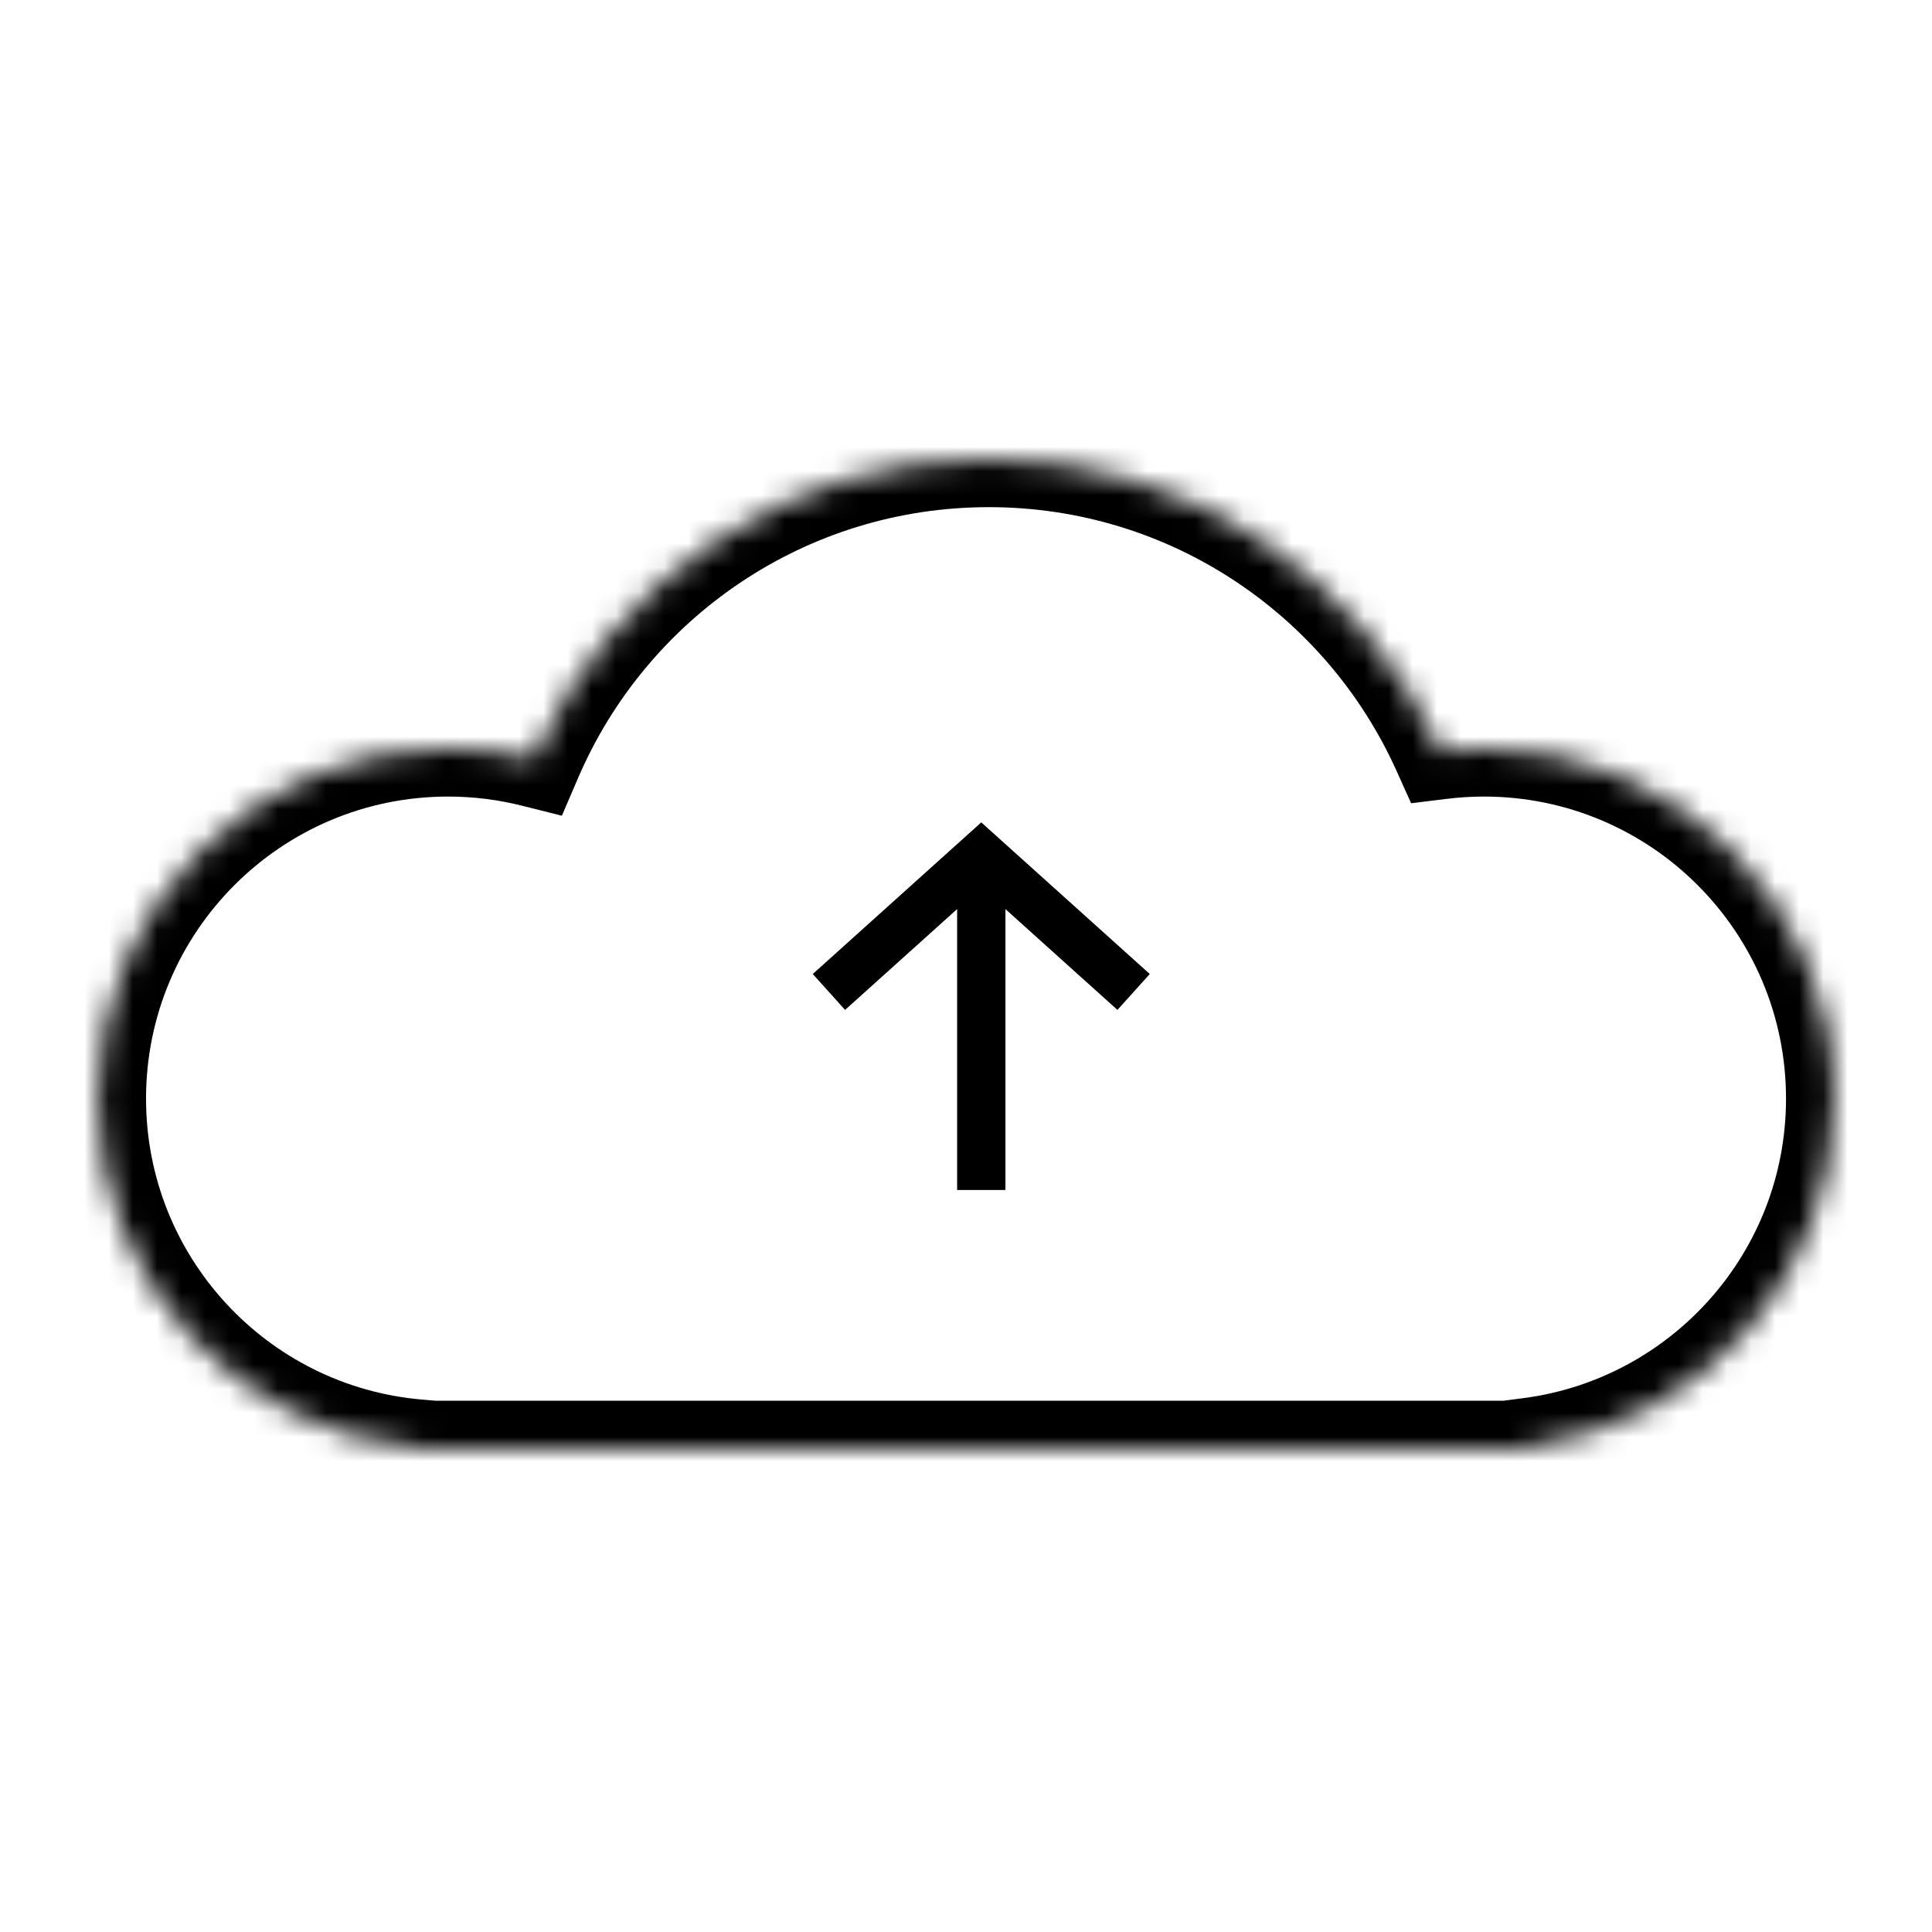 <svg width="80" height="80" viewBox="0 0 80 80" fill="none" xmlns="http://www.w3.org/2000/svg">
<mask id="path-1-inside-1_1730_12543" fill="white">
<path d="M40.947 19C49.274 19 56.44 23.965 59.649 31.096C60.239 31.023 60.839 30.984 61.447 30.984C69.46 30.984 75.955 37.48 75.955 45.492C75.955 52.863 70.458 58.95 63.34 59.877V60H17.293V59.944C9.872 59.305 4.047 53.079 4.047 45.492C4.047 37.48 10.542 30.984 18.555 30.984C19.778 30.984 20.966 31.137 22.101 31.422C25.236 24.117 32.494 19 40.947 19Z"/>
</mask>
<path d="M40.947 19L40.947 17H40.947V19ZM59.649 31.096L57.826 31.916L58.431 33.261L59.895 33.081L59.649 31.096ZM61.447 30.984L61.447 28.984H61.447V30.984ZM75.955 45.492H77.955V45.492L75.955 45.492ZM63.34 59.877L63.081 57.894L61.34 58.121V59.877H63.34ZM63.34 60V62H65.34V60H63.34ZM17.293 60H15.293V62H17.293V60ZM17.293 59.944H19.293V58.109L17.465 57.952L17.293 59.944ZM4.047 45.492L2.047 45.492V45.492H4.047ZM18.555 30.984V28.984H18.555L18.555 30.984ZM22.101 31.422L21.613 33.362L23.266 33.777L23.939 32.211L22.101 31.422ZM40.947 19L40.947 21C48.458 21 54.927 25.477 57.826 31.916L59.649 31.096L61.473 30.275C57.953 22.453 50.09 17 40.947 17L40.947 19ZM59.649 31.096L59.895 33.081C60.405 33.017 60.923 32.984 61.447 32.984V30.984V28.984C60.754 28.984 60.072 29.028 59.404 29.111L59.649 31.096ZM61.447 30.984L61.447 32.984C68.355 32.984 73.955 38.584 73.955 45.492L75.955 45.492L77.955 45.492C77.955 36.375 70.564 28.985 61.447 28.984L61.447 30.984ZM75.955 45.492H73.955C73.955 51.845 69.216 57.094 63.081 57.894L63.34 59.877L63.598 61.86C71.699 60.805 77.955 53.881 77.955 45.492H75.955ZM63.34 59.877H61.34V60H63.34H65.34V59.877H63.34ZM63.34 60V58H17.293V60V62H63.34V60ZM17.293 60H19.293V59.944H17.293H15.293V60H17.293ZM17.293 59.944L17.465 57.952C11.068 57.401 6.047 52.032 6.047 45.492H4.047H2.047C2.047 54.127 8.675 61.209 17.121 61.937L17.293 59.944ZM4.047 45.492L6.047 45.492C6.047 38.584 11.647 32.984 18.555 32.984L18.555 30.984L18.555 28.984C9.438 28.985 2.047 36.375 2.047 45.492L4.047 45.492ZM18.555 30.984V32.984C19.611 32.984 20.635 33.116 21.613 33.362L22.101 31.422L22.588 29.482C21.296 29.158 19.945 28.984 18.555 28.984V30.984ZM22.101 31.422L23.939 32.211C26.77 25.614 33.322 21 40.947 21V19V17C31.666 17 23.702 22.619 20.263 30.633L22.101 31.422Z" fill="black" mask="url(#path-1-inside-1_1730_12543)"/>
<path d="M40.633 35.398V49.275" stroke="black" stroke-width="2"/>
<path d="M34.324 41.075L40.632 35.398L46.94 41.075" stroke="black" stroke-width="2"/>
</svg>
